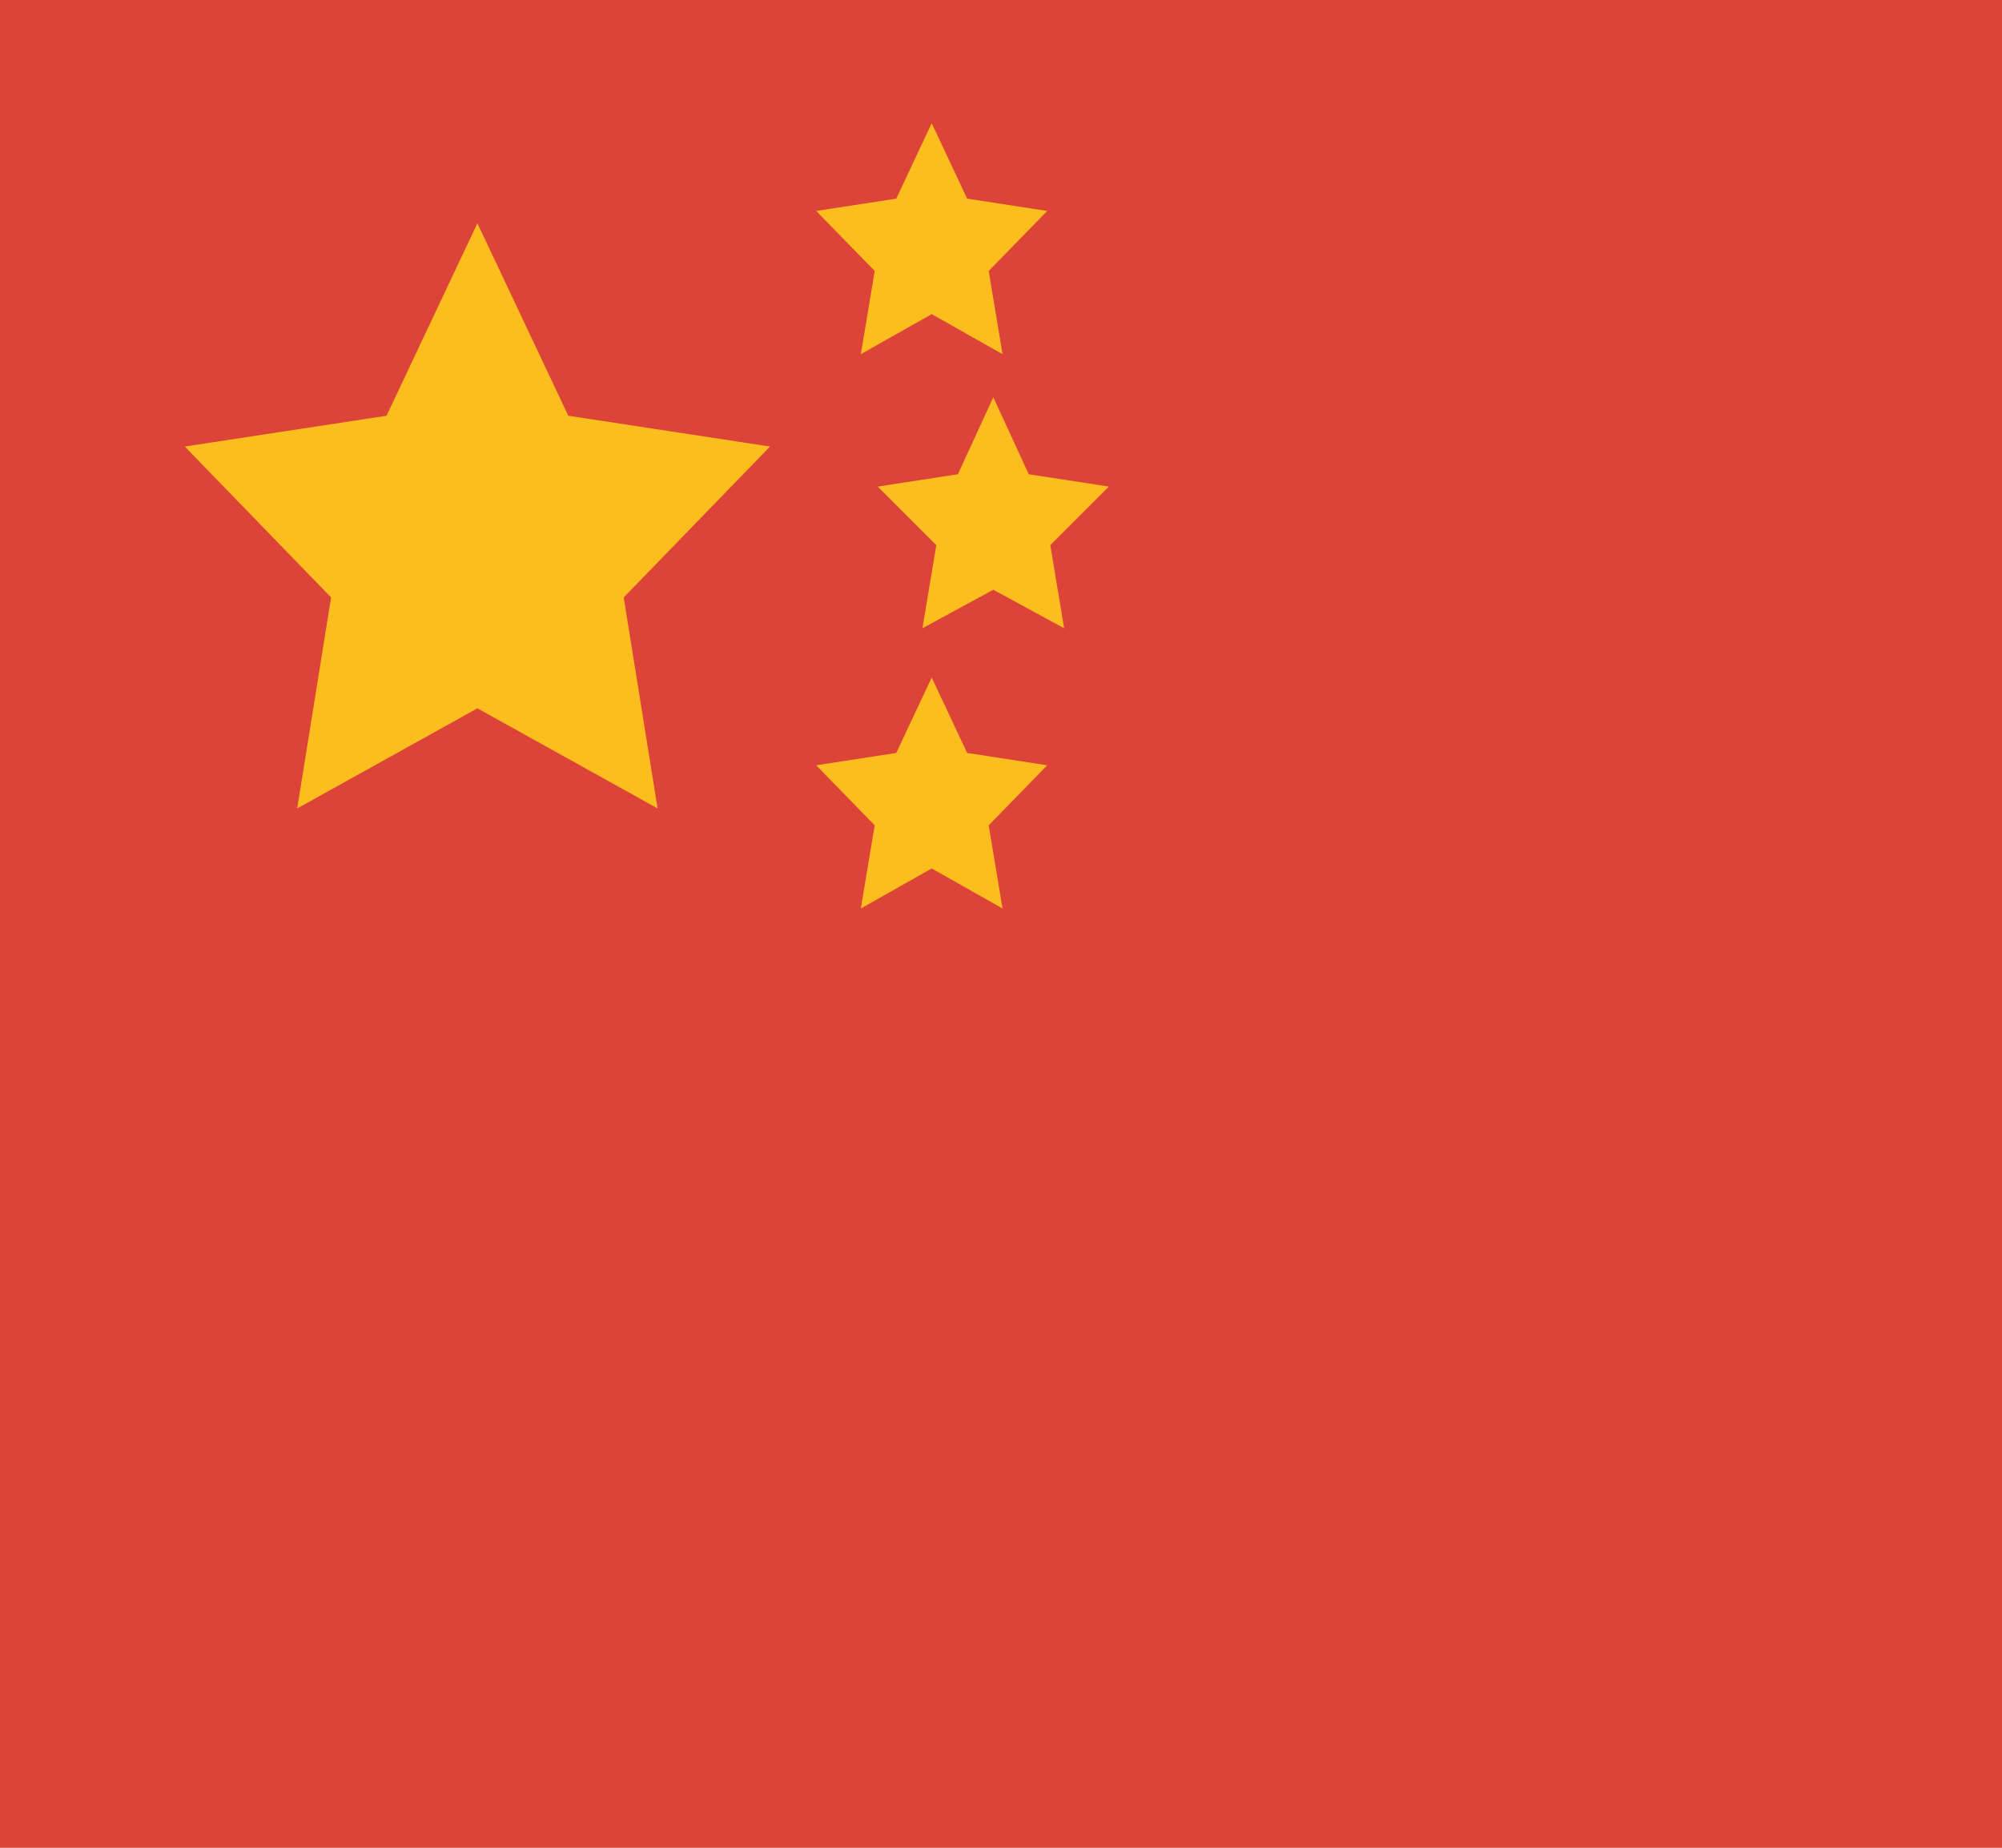 <?xml version="1.0" encoding="utf-8"?>

<!DOCTYPE svg PUBLIC "-//W3C//DTD SVG 1.1//EN" "http://www.w3.org/Graphics/SVG/1.1/DTD/svg11.dtd">
<!-- Скачано с сайта svg4.ru / Downloaded from svg4.ru -->
<svg version="1.1" xmlns="http://www.w3.org/2000/svg" xmlns:xlink="http://www.w3.org/1999/xlink" 
	 viewBox="0 0 130 120" enable-background="new 0 0 130 120" xml:space="preserve">
<g id="Infos">
	<rect id="BG" x="-350" y="-1350" fill="#D8D8D8" width="2180" height="1700"/>
</g>
<g id="Others">
	<g>
		<rect fill="#DC4437" width="130" height="120"/>
		<polygon fill="#FCBE1F" points="31,14.5 36.9,27 50,29 40.5,38.8 42.7,52.5 31,46 19.3,52.5 21.5,38.8 12,29 25.1,27 		"/>
		<polygon fill="#FCBE1F" points="60.5,8 62.8,12.9 68,13.7 64.2,17.6 65.1,23 60.5,20.4 55.9,23 56.8,17.6 53,13.7 58.2,12.9 		"/>
		<polygon fill="#FCBE1F" points="64.5,25.8 66.8,30.8 72,31.6 68.2,35.4 69.1,40.8 64.5,38.3 59.9,40.8 60.8,35.4 57,31.6 
			62.2,30.8 		"/>
		<polygon fill="#FCBE1F" points="60.5,44 62.8,48.9 68,49.7 64.2,53.6 65.1,59 60.5,56.4 55.9,59 56.8,53.6 53,49.7 58.2,48.9 		
			"/>
	</g>
</g>
<g id="Europe">
	<g id="Row_5">
	</g>
	<g id="Row_4">
	</g>
	<g id="Row_3">
	</g>
	<g id="Row_2">
	</g>
	<g id="Row_1">
	</g>
</g>
</svg>